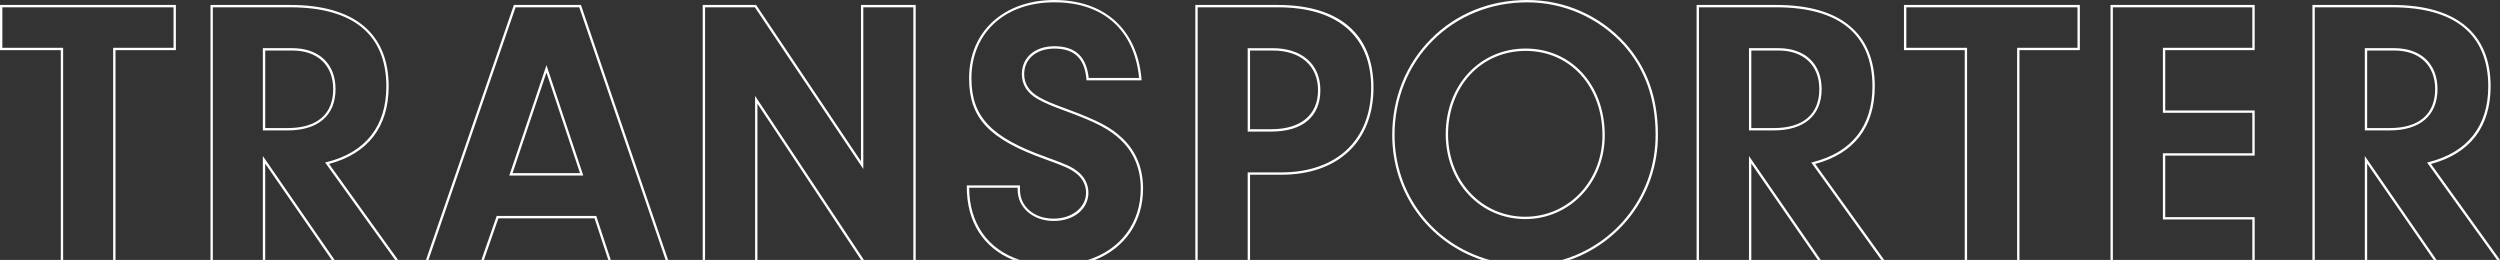 <?xml version="1.0" encoding="UTF-8"?> <svg xmlns="http://www.w3.org/2000/svg" id="Ebene_2" data-name="Ebene 2" viewBox="0 0 1592.05 165.53"><rect x="0" y="0" width="1592.05" height="165.53" fill="#333333" stroke="none"/><defs><style> .cls-1 { fill: #fff; } </style></defs><g id="Ebene_1-2" data-name="Ebene 1"><g><polygon class="cls-1" points="0 31.93 38.71 31.93 38.71 165.53 40.21 165.53 40.21 30.43 1.5 30.43 1.5 4.66 110.51 4.66 110.51 30.43 72.05 30.43 72.05 165.53 73.55 165.53 73.55 31.93 112.01 31.93 112.01 3.16 0 3.16 0 31.93"></polygon><path class="cls-1" d="M213.68,56.74c0-16.08-10.55-26.07-27.53-26.07h-18.76v52.38h15.84c19.35,0,30.45-9.59,30.45-26.31ZM183.24,81.55h-14.34v-49.38h17.26c16.05,0,26.03,9.41,26.03,24.57,0,16-10.28,24.81-28.95,24.81Z"></path><polygon class="cls-1" points="167.39 165.53 168.89 165.53 168.89 104.18 211.26 165.53 213.08 165.53 167.39 99.36 167.39 165.53"></polygon><path class="cls-1" d="M247.52,55.03c0-16.81-5.43-29.81-16.13-38.64-10.64-8.78-26.27-13.23-46.45-13.23h-50.9v162.36h1.5V4.66h49.4c39.96,0,61.08,17.42,61.08,50.37,0,25.27-13.1,41.94-37.9,48.2l-1.07.27,44.58,62.02h1.85l-43.93-61.12c24.84-6.65,37.96-23.7,37.96-49.38Z"></path><polygon class="cls-1" points="369.96 3.16 327.26 3.16 271.27 165.53 272.86 165.53 328.33 4.66 368.88 4.66 423.87 165.53 425.46 165.53 370.13 3.67 369.96 3.16"></polygon><polygon class="cls-1" points="316.31 137.53 306.57 165.53 308.16 165.53 317.38 139.03 378.62 139.03 387.37 165.53 388.95 165.53 379.7 137.53 316.31 137.53"></polygon><path class="cls-1" d="M324.32,111.77h47.12l-23.43-70.29-23.69,70.29ZM326.41,110.27l21.59-64.07,21.36,64.07h-42.95Z"></path><polygon class="cls-1" points="480.85 165.53 482.35 165.53 482.35 66.04 548.36 165.53 550.16 165.53 480.85 61.07 480.85 165.53"></polygon><polygon class="cls-1" points="548.28 102.71 481.74 3.5 481.52 3.16 447.5 3.16 447.5 165.53 449 165.53 449 4.66 480.72 4.66 549.78 107.64 549.78 4.66 581.63 4.66 581.63 165.53 583.13 165.53 583.13 3.16 548.28 3.16 548.28 102.71"></polygon><path class="cls-1" d="M714.8,88.08c-6.99-6.75-15.59-11.33-34.1-18.18-11.74-4.31-14.43-5.51-18.88-7.98-6.37-3.54-9.6-8.48-9.6-14.68,0-9.74,7.72-16.29,19.21-16.29,12.75,0,19.24,6.2,20.43,19.52l.06.68h35.1l-.07-.81c-2.71-31.52-23.46-50.34-55.52-50.34s-54.3,20.06-54.3,49.92c0,25.28,12.74,38.78,48.69,51.58,12.62,4.61,15.45,5.78,19.52,8.9,3.99,3.05,6.28,7.54,6.28,12.3,0,9.43-8.89,16.53-20.67,16.53-12.4,0-21.4-7.67-21.4-18.24v-2.94h-33.87v.74c-.18,22.23,10.47,39.03,29.39,46.72h4.38c-20.47-6.6-32.2-23.32-32.27-45.97h30.88v1.44c0,11.25,9.85,19.74,22.9,19.74s22.17-7.75,22.17-18.03c0-5.24-2.5-10.16-6.87-13.5-4.24-3.24-7.11-4.44-19.92-9.12-35.22-12.54-47.7-25.67-47.7-50.17,0-28.96,21.22-48.42,52.8-48.42s51.03,17.99,53.95,48.16h-32.09c-1.43-13.59-8.58-20.2-21.86-20.2-12.39,0-20.71,7.15-20.71,17.79,0,6.79,3.49,12.17,10.37,15.99,4.47,2.48,7.35,3.77,19.09,8.08,18.28,6.76,26.76,11.27,33.58,17.86,8.29,7.81,12.67,18.48,12.67,30.86,0,21.8-12.56,38.8-33.6,45.5h4.44c19.29-7.71,30.66-24.43,30.66-45.5,0-12.8-4.54-23.84-13.13-31.94Z"></path><path class="cls-1" d="M813.8,3.16h-52.6v162.36h1.5V4.66h51.1c18.95,0,33.75,4.48,44,13.33,10.21,8.81,15.38,21.52,15.38,37.77,0,33.32-21.91,54.02-57.19,54.02h-21.44v55.74h1.5v-54.24h19.94c36.2,0,58.69-21.27,58.69-55.52s-22.19-52.6-60.88-52.6Z"></path><path class="cls-1" d="M840.84,57.47c0-16.53-11.67-26.79-30.45-26.79h-15.84v53.11h15.11c19.81,0,31.18-9.59,31.18-26.31ZM809.66,82.28h-13.61v-50.11h14.34c17.86,0,28.95,9.69,28.95,25.29s-10.82,24.81-29.68,24.81Z"></path><path class="cls-1" d="M1021.96,86.19c0-32.03-21.2-55.28-50.41-55.28s-50.89,23.45-50.89,54.55c0,14.79,5.17,28.46,14.56,38.49,9.4,10.04,22.22,15.57,36.09,15.57,28.4,0,50.65-23.43,50.65-53.33ZM971.31,138.02c-13.45,0-25.88-5.36-34.99-15.1-9.13-9.75-14.16-23.06-14.16-37.46s5.01-28.24,14.1-37.98c9.07-9.72,21.6-15.07,35.3-15.07,28.34,0,48.91,22.62,48.91,53.78,0,29.06-21.59,51.83-49.15,51.83Z"></path><path class="cls-1" d="M1034.91,27.5c-16.26-17.74-38.42-27.5-62.38-27.5s-45.25,8.79-61.2,24.75c-15.96,15.96-24.74,37.69-24.74,61.2,0,36.62,22.68,67.99,56.94,79.58h5.04c-36.18-10.05-60.48-42.01-60.48-79.58,0-23.11,8.63-44.47,24.31-60.14,15.67-15.67,37.03-24.31,60.14-24.31s45.3,9.59,61.27,27.01c13.79,15.49,20.5,34.27,20.5,57.43,0,18.42-5.84,35.84-16.88,50.35-10.68,14.03-25.83,24.41-42.67,29.23h4.9c15.35-5.37,29.06-15.29,38.97-28.32,11.25-14.78,17.19-32.5,17.19-51.26,0-23.54-6.83-42.66-20.88-58.43h0Z"></path><path class="cls-1" d="M1160.07,56.74c0-16.08-10.55-26.07-27.53-26.07h-18.76v52.38h15.84c19.35,0,30.45-9.59,30.45-26.31ZM1129.62,81.55h-14.34v-49.38h17.26c16.05,0,26.03,9.41,26.03,24.57,0,16-10.28,24.81-28.95,24.81Z"></path><path class="cls-1" d="M1193.91,55.03c0-16.81-5.43-29.81-16.13-38.64-10.64-8.78-26.27-13.23-46.45-13.23h-50.9v162.36h1.5V4.66h49.4c39.96,0,61.08,17.42,61.08,50.37,0,25.27-13.1,41.94-37.89,48.2l-1.07.27,44.58,62.02h1.85l-43.93-61.12c24.84-6.65,37.96-23.7,37.96-49.38Z"></path><polygon class="cls-1" points="1113.78 165.53 1115.28 165.53 1115.28 104.18 1157.65 165.53 1159.47 165.53 1113.78 99.36 1113.78 165.53"></polygon><polygon class="cls-1" points="1212.48 31.93 1251.18 31.93 1251.18 165.53 1252.68 165.53 1252.68 30.43 1213.98 30.43 1213.98 4.66 1322.99 4.66 1322.99 30.43 1284.53 30.43 1284.53 165.53 1286.03 165.53 1286.03 31.93 1324.49 31.93 1324.49 3.16 1212.48 3.16 1212.48 31.93"></polygon><polygon class="cls-1" points="1344.02 165.53 1345.52 165.53 1345.52 4.66 1434.33 4.66 1434.33 30.43 1377.37 30.43 1377.37 71.85 1434.33 71.85 1434.33 97.61 1377.37 97.61 1377.37 139.76 1434.33 139.76 1434.33 165.53 1435.83 165.53 1435.83 138.26 1378.87 138.26 1378.87 99.11 1435.83 99.11 1435.83 70.35 1378.87 70.35 1378.87 31.93 1435.83 31.93 1435.83 3.16 1344.02 3.16 1344.02 165.53"></polygon><path class="cls-1" d="M1552.25,56.74c0-16.08-10.55-26.07-27.53-26.07h-18.76v52.38h15.84c19.35,0,30.45-9.59,30.45-26.31ZM1521.8,81.55h-14.34v-49.38h17.26c16.05,0,26.03,9.41,26.03,24.57,0,16-10.28,24.81-28.95,24.81Z"></path><polygon class="cls-1" points="1505.96 165.53 1507.46 165.53 1507.46 104.18 1549.83 165.53 1551.65 165.53 1505.96 99.36 1505.96 165.53"></polygon><path class="cls-1" d="M1548.12,104.41c24.84-6.65,37.96-23.7,37.96-49.38,0-16.81-5.43-29.81-16.13-38.64-10.64-8.78-26.27-13.23-46.46-13.23h-50.89v162.36h1.5V4.66h49.39c39.96,0,61.08,17.42,61.08,50.37,0,25.27-13.1,41.94-37.9,48.2l-1.07.27,44.58,62.02h1.85l-43.93-61.12Z"></path></g></g></svg> 